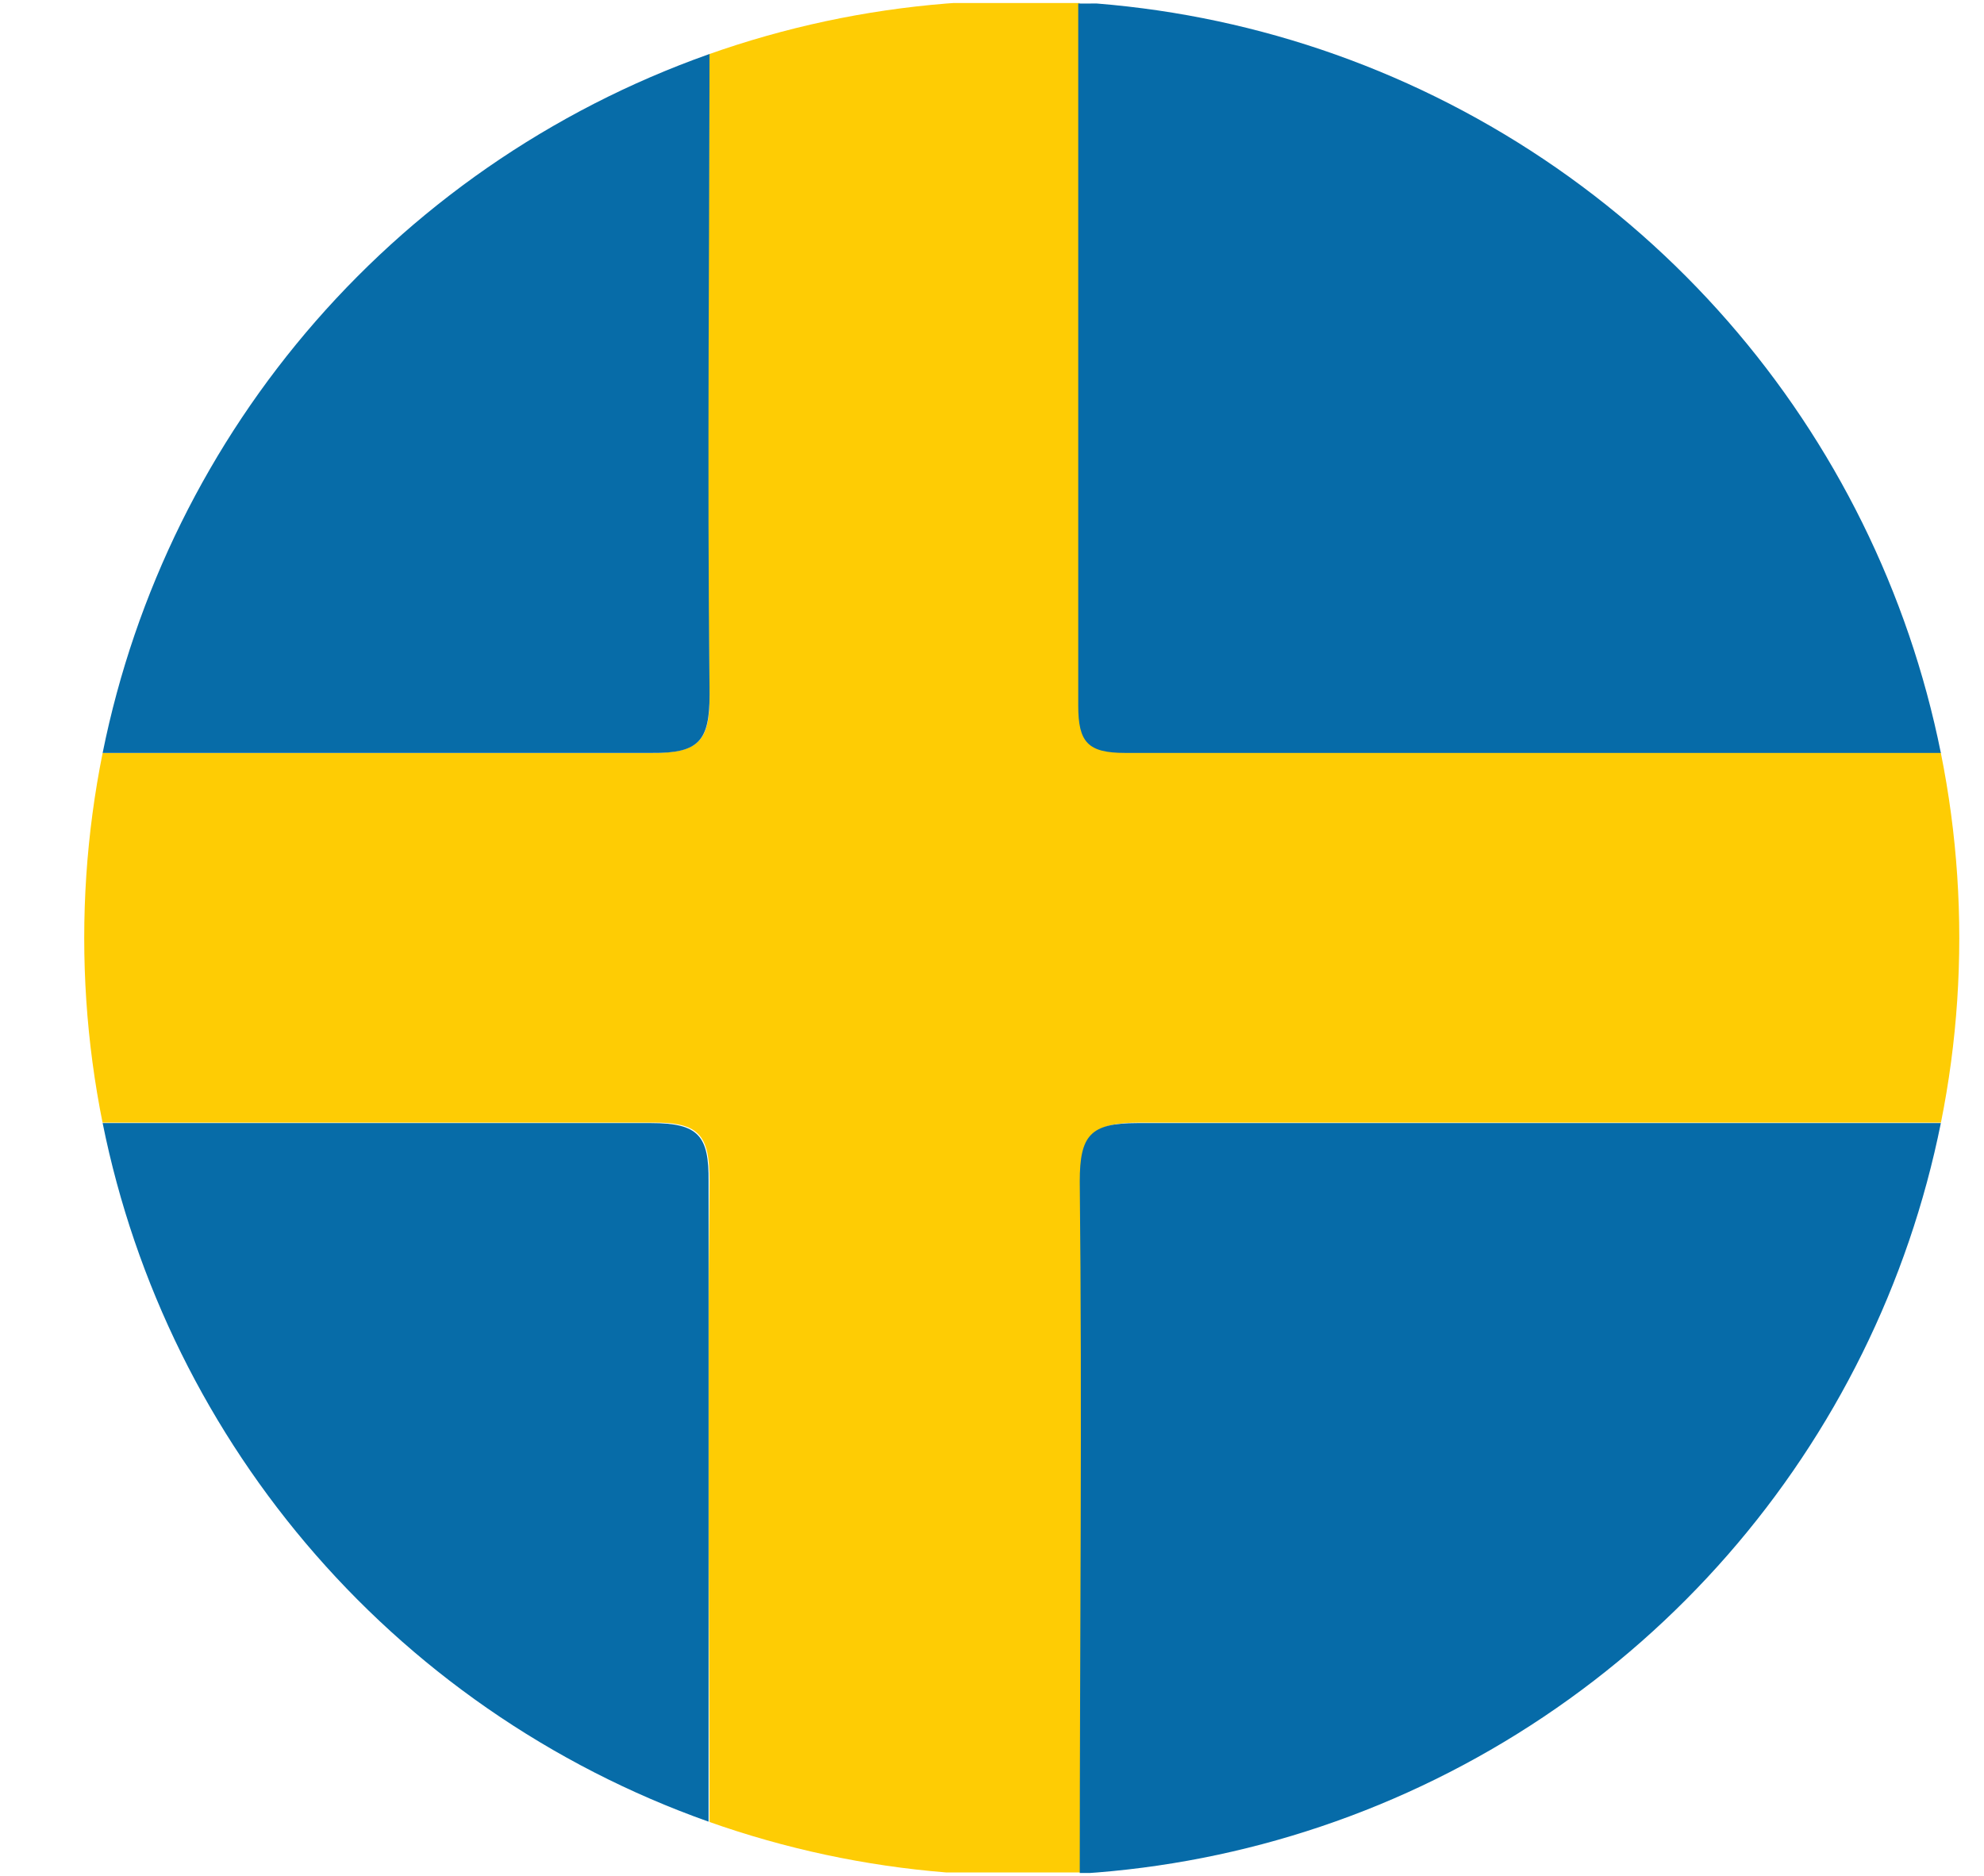 <svg xmlns="http://www.w3.org/2000/svg" viewBox="0 0 39.34 37.2"><defs><clipPath id="a"><circle cx="20.26" cy="18.6" r="18.59" style="fill:none"/></clipPath></defs><g data-name="Warstwa 1" style="isolation:isolate"><path style="fill:#fff;stroke:#1d1d1b;stroke-miterlimit:10;stroke-width:.1px" d="M-316.37-127.15h559.66v242.28h-559.66z"/><g style="clip-path:url(#a)"><path d="M14.07.06h7.34v13.92c0 .73.19.95.93.94h32.62v7.34H22.6c-.93 0-1.15.24-1.14 1.16v13.71h-7.39c0-4.57-.05-9.14 0-13.71 0-.91-.2-1.17-1.14-1.16H-4.56v-7.33h17.49c.94 0 1.15-.25 1.14-1.16-.07-4.57-.01-9.14 0-13.71" style="fill:#fecc04"/><path d="M54.93 14.93H22.31c-.74 0-.93-.21-.93-.94V.07Q37.74.06 54.1 0c.71 0 .86.14.85.86-.04 4.72-.02 9.4-.02 14.07M21.41 37.14c0-4.57.05-9.14 0-13.71 0-.92.21-1.16 1.14-1.16h32.36v14.14c0 .62-.13.75-.75.75q-16.35-.04-32.75-.02" style="fill:#066ba8"/><path d="M14.07.06c0 4.57-.05 9.14 0 13.71 0 .91-.2 1.17-1.14 1.16H-4.56V.74c0-.6.14-.7.71-.69C2.09.07 8.08.06 14.07.06M-4.58 22.27h17.49c.94 0 1.15.25 1.14 1.16v13.71H-3.86c-.63 0-.76-.13-.76-.75.06-4.7.04-9.39.04-14.12" style="fill:#076ca8"/></g><g style="opacity:.2;mix-blend-mode:darken"><circle cx="20.26" cy="18.6" r="18.59" style="fill:url(#Biały_Czarny)"/></g></g></svg>